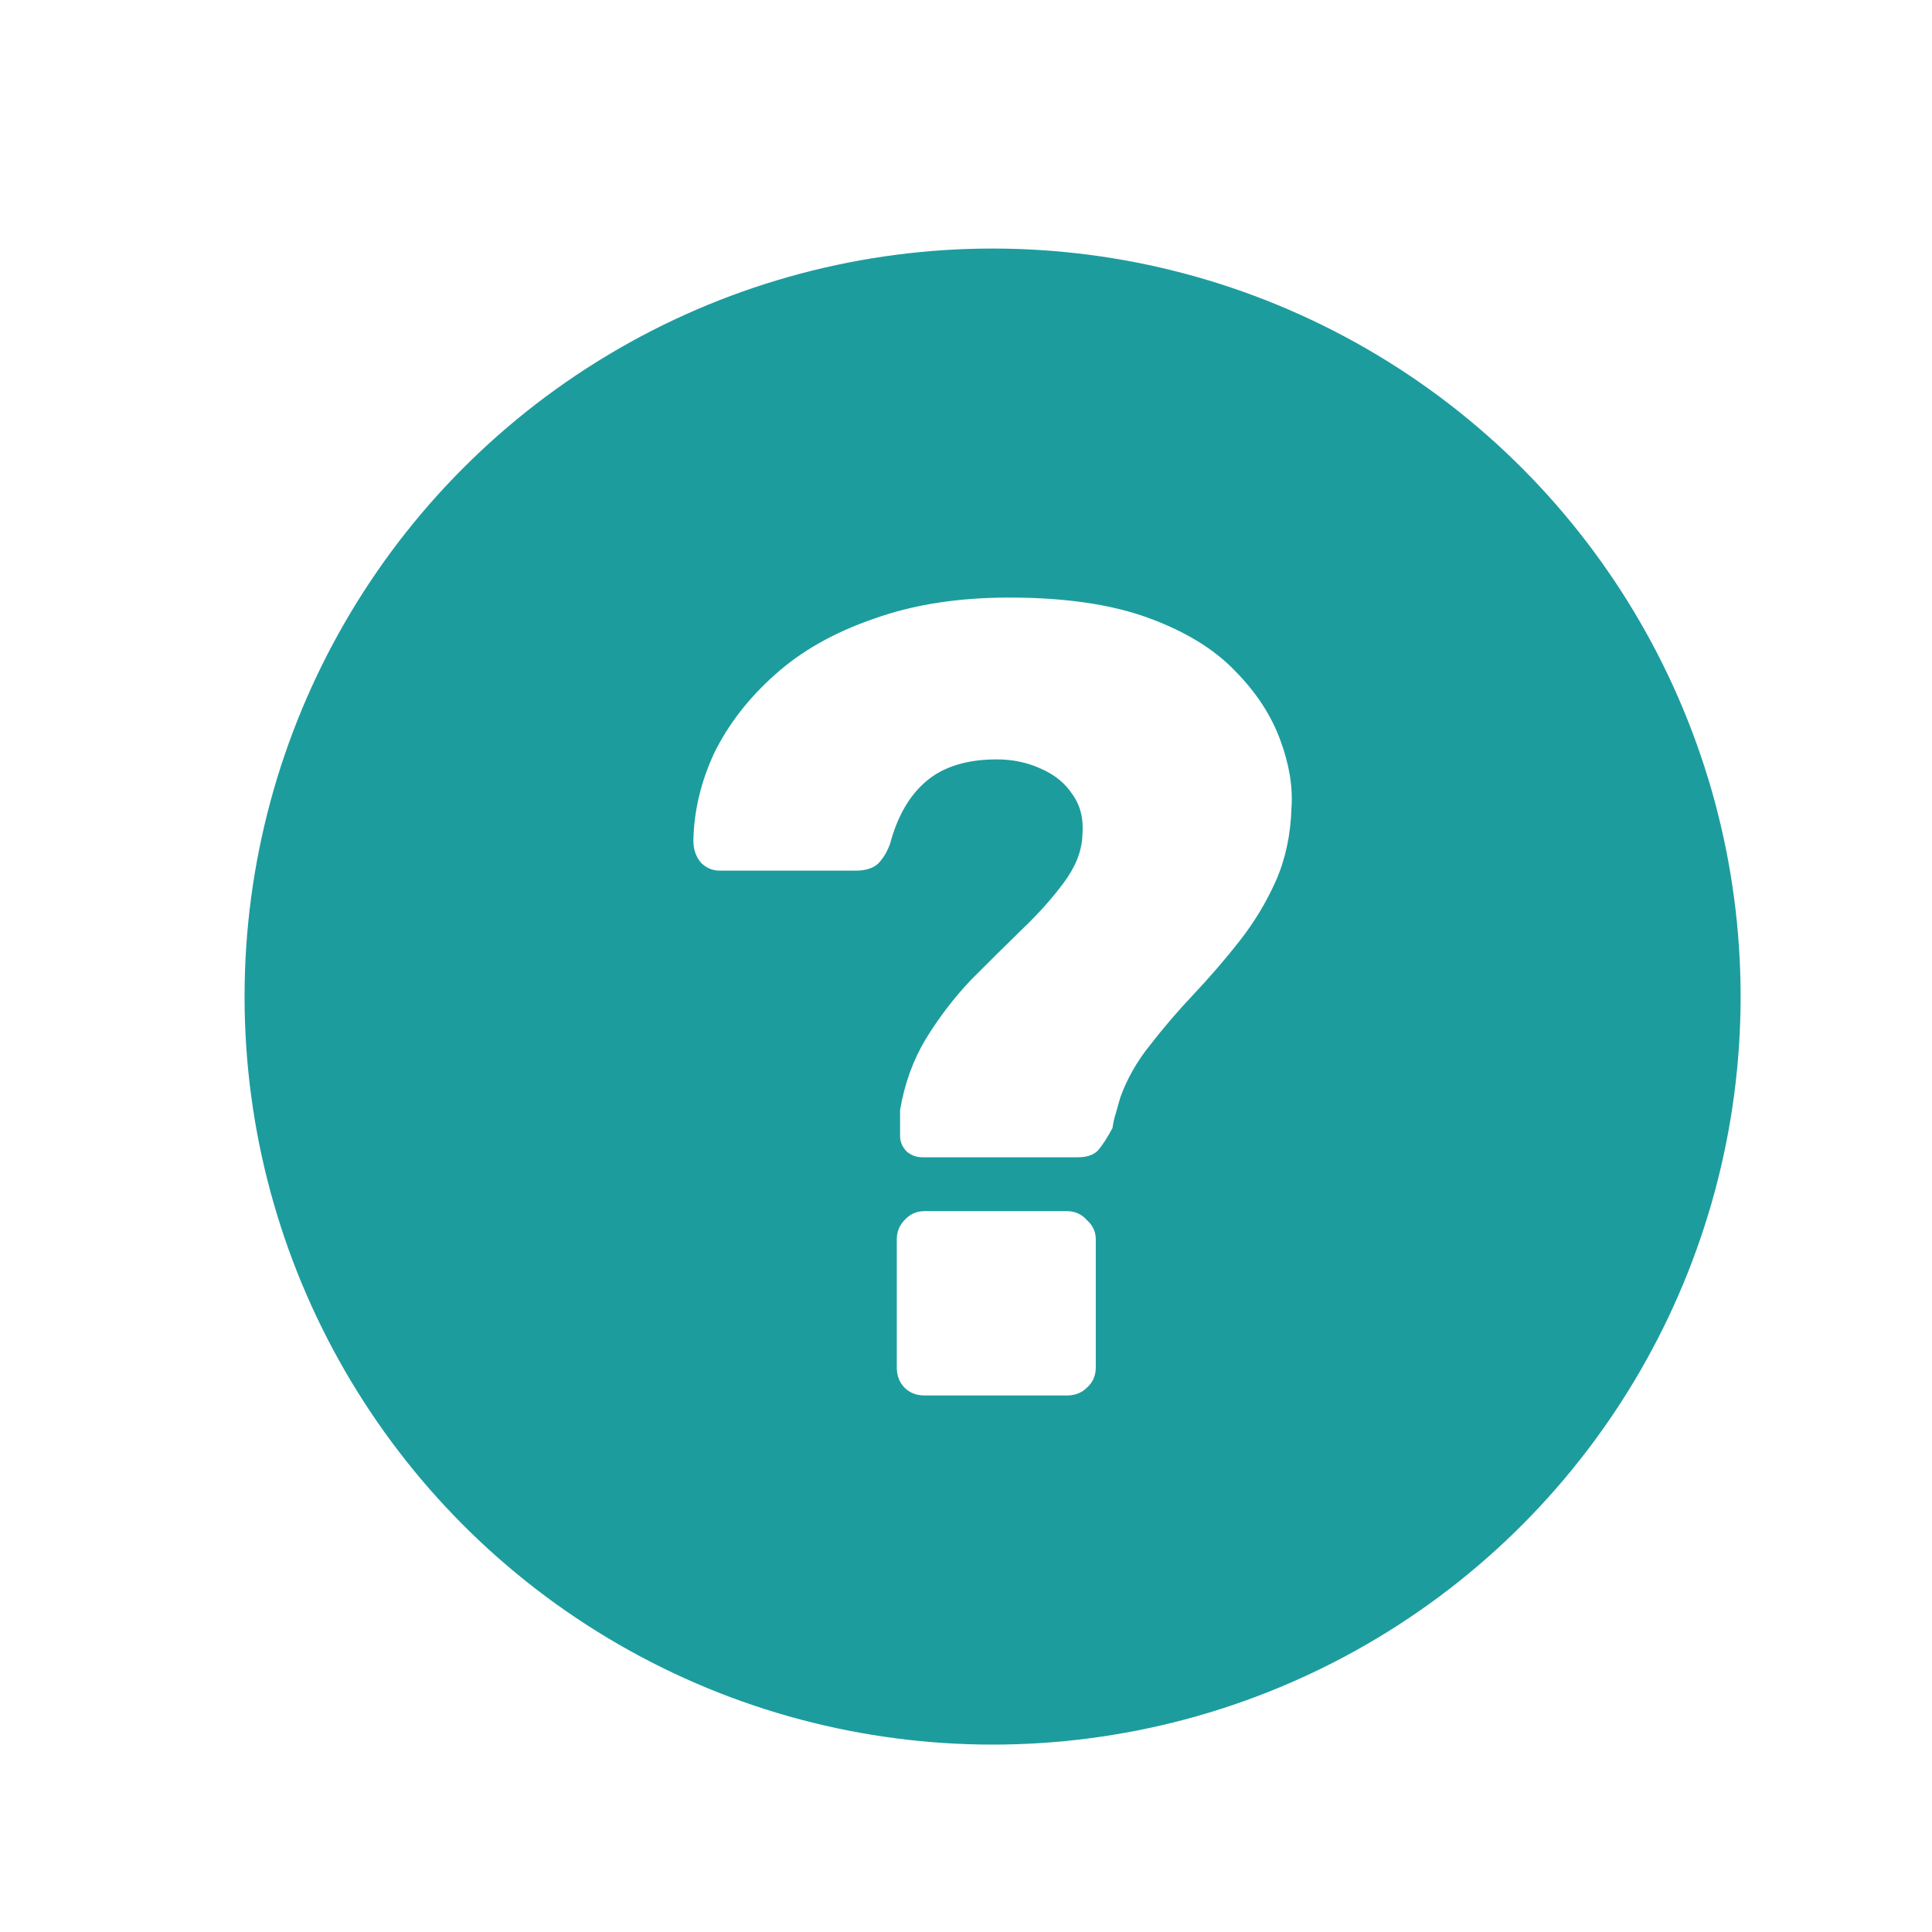 <svg width="17" height="17" viewBox="0 0 17 17" fill="none" xmlns="http://www.w3.org/2000/svg">
<g filter="url(#filter0_d_321_11046)">
<circle cx="8.734" cy="7.444" r="6.582" fill="#1D9C9E"/>
<path d="M8.116 8.858C8.064 8.858 8.018 8.841 7.979 8.808C7.94 8.769 7.92 8.723 7.92 8.67C7.92 8.63 7.92 8.594 7.92 8.561C7.92 8.521 7.92 8.482 7.92 8.442C7.959 8.212 8.034 8.004 8.145 7.819C8.262 7.628 8.396 7.453 8.546 7.295C8.703 7.137 8.853 6.989 8.996 6.85C9.14 6.712 9.26 6.577 9.358 6.445C9.462 6.306 9.518 6.168 9.524 6.03C9.537 5.884 9.508 5.763 9.436 5.664C9.371 5.565 9.277 5.489 9.153 5.436C9.035 5.383 8.908 5.357 8.771 5.357C8.51 5.357 8.305 5.42 8.155 5.545C8.005 5.67 7.897 5.855 7.832 6.099C7.806 6.171 7.77 6.231 7.724 6.277C7.679 6.316 7.614 6.336 7.529 6.336H6.335C6.27 6.336 6.215 6.313 6.169 6.267C6.123 6.214 6.101 6.148 6.101 6.069C6.107 5.805 6.169 5.548 6.286 5.298C6.41 5.047 6.586 4.82 6.815 4.615C7.049 4.404 7.34 4.24 7.685 4.121C8.031 3.996 8.429 3.933 8.879 3.933C9.368 3.933 9.776 3.992 10.102 4.111C10.428 4.23 10.682 4.385 10.865 4.576C11.054 4.767 11.187 4.971 11.266 5.189C11.344 5.4 11.377 5.598 11.364 5.782C11.357 6.02 11.311 6.234 11.227 6.425C11.142 6.616 11.034 6.794 10.904 6.959C10.78 7.117 10.646 7.272 10.503 7.424C10.366 7.569 10.239 7.717 10.121 7.869C10.004 8.014 9.916 8.169 9.857 8.334C9.844 8.38 9.831 8.426 9.818 8.472C9.805 8.512 9.795 8.554 9.789 8.601C9.743 8.686 9.701 8.752 9.661 8.798C9.622 8.838 9.564 8.858 9.485 8.858H8.116ZM8.135 10.954C8.064 10.954 8.005 10.931 7.959 10.885C7.914 10.839 7.891 10.779 7.891 10.707V9.58C7.891 9.514 7.914 9.458 7.959 9.411C8.005 9.359 8.064 9.332 8.135 9.332H9.387C9.459 9.332 9.518 9.359 9.564 9.411C9.616 9.458 9.642 9.514 9.642 9.58V10.707C9.642 10.779 9.616 10.839 9.564 10.885C9.518 10.931 9.459 10.954 9.387 10.954H8.135Z" fill="white"/>
</g>
<defs>
<filter id="filter0_d_321_11046" x="0.827" y="0.861" width="15.813" height="15.814" filterUnits="userSpaceOnUse" color-interpolation-filters="sRGB">
<feFlood flood-opacity="0" result="BackgroundImageFix"/>
<feColorMatrix in="SourceAlpha" type="matrix" values="0 0 0 0 0 0 0 0 0 0 0 0 0 0 0 0 0 0 127 0" result="hardAlpha"/>
<feOffset dy="1.325"/>
<feGaussianBlur stdDeviation="0.662"/>
<feComposite in2="hardAlpha" operator="out"/>
<feColorMatrix type="matrix" values="0 0 0 0 0 0 0 0 0 0 0 0 0 0 0 0 0 0 0.25 0"/>
<feBlend mode="normal" in2="BackgroundImageFix" result="effect1_dropShadow_321_11046"/>
<feBlend mode="normal" in="SourceGraphic" in2="effect1_dropShadow_321_11046" result="shape"/>
</filter>
</defs>
</svg>
